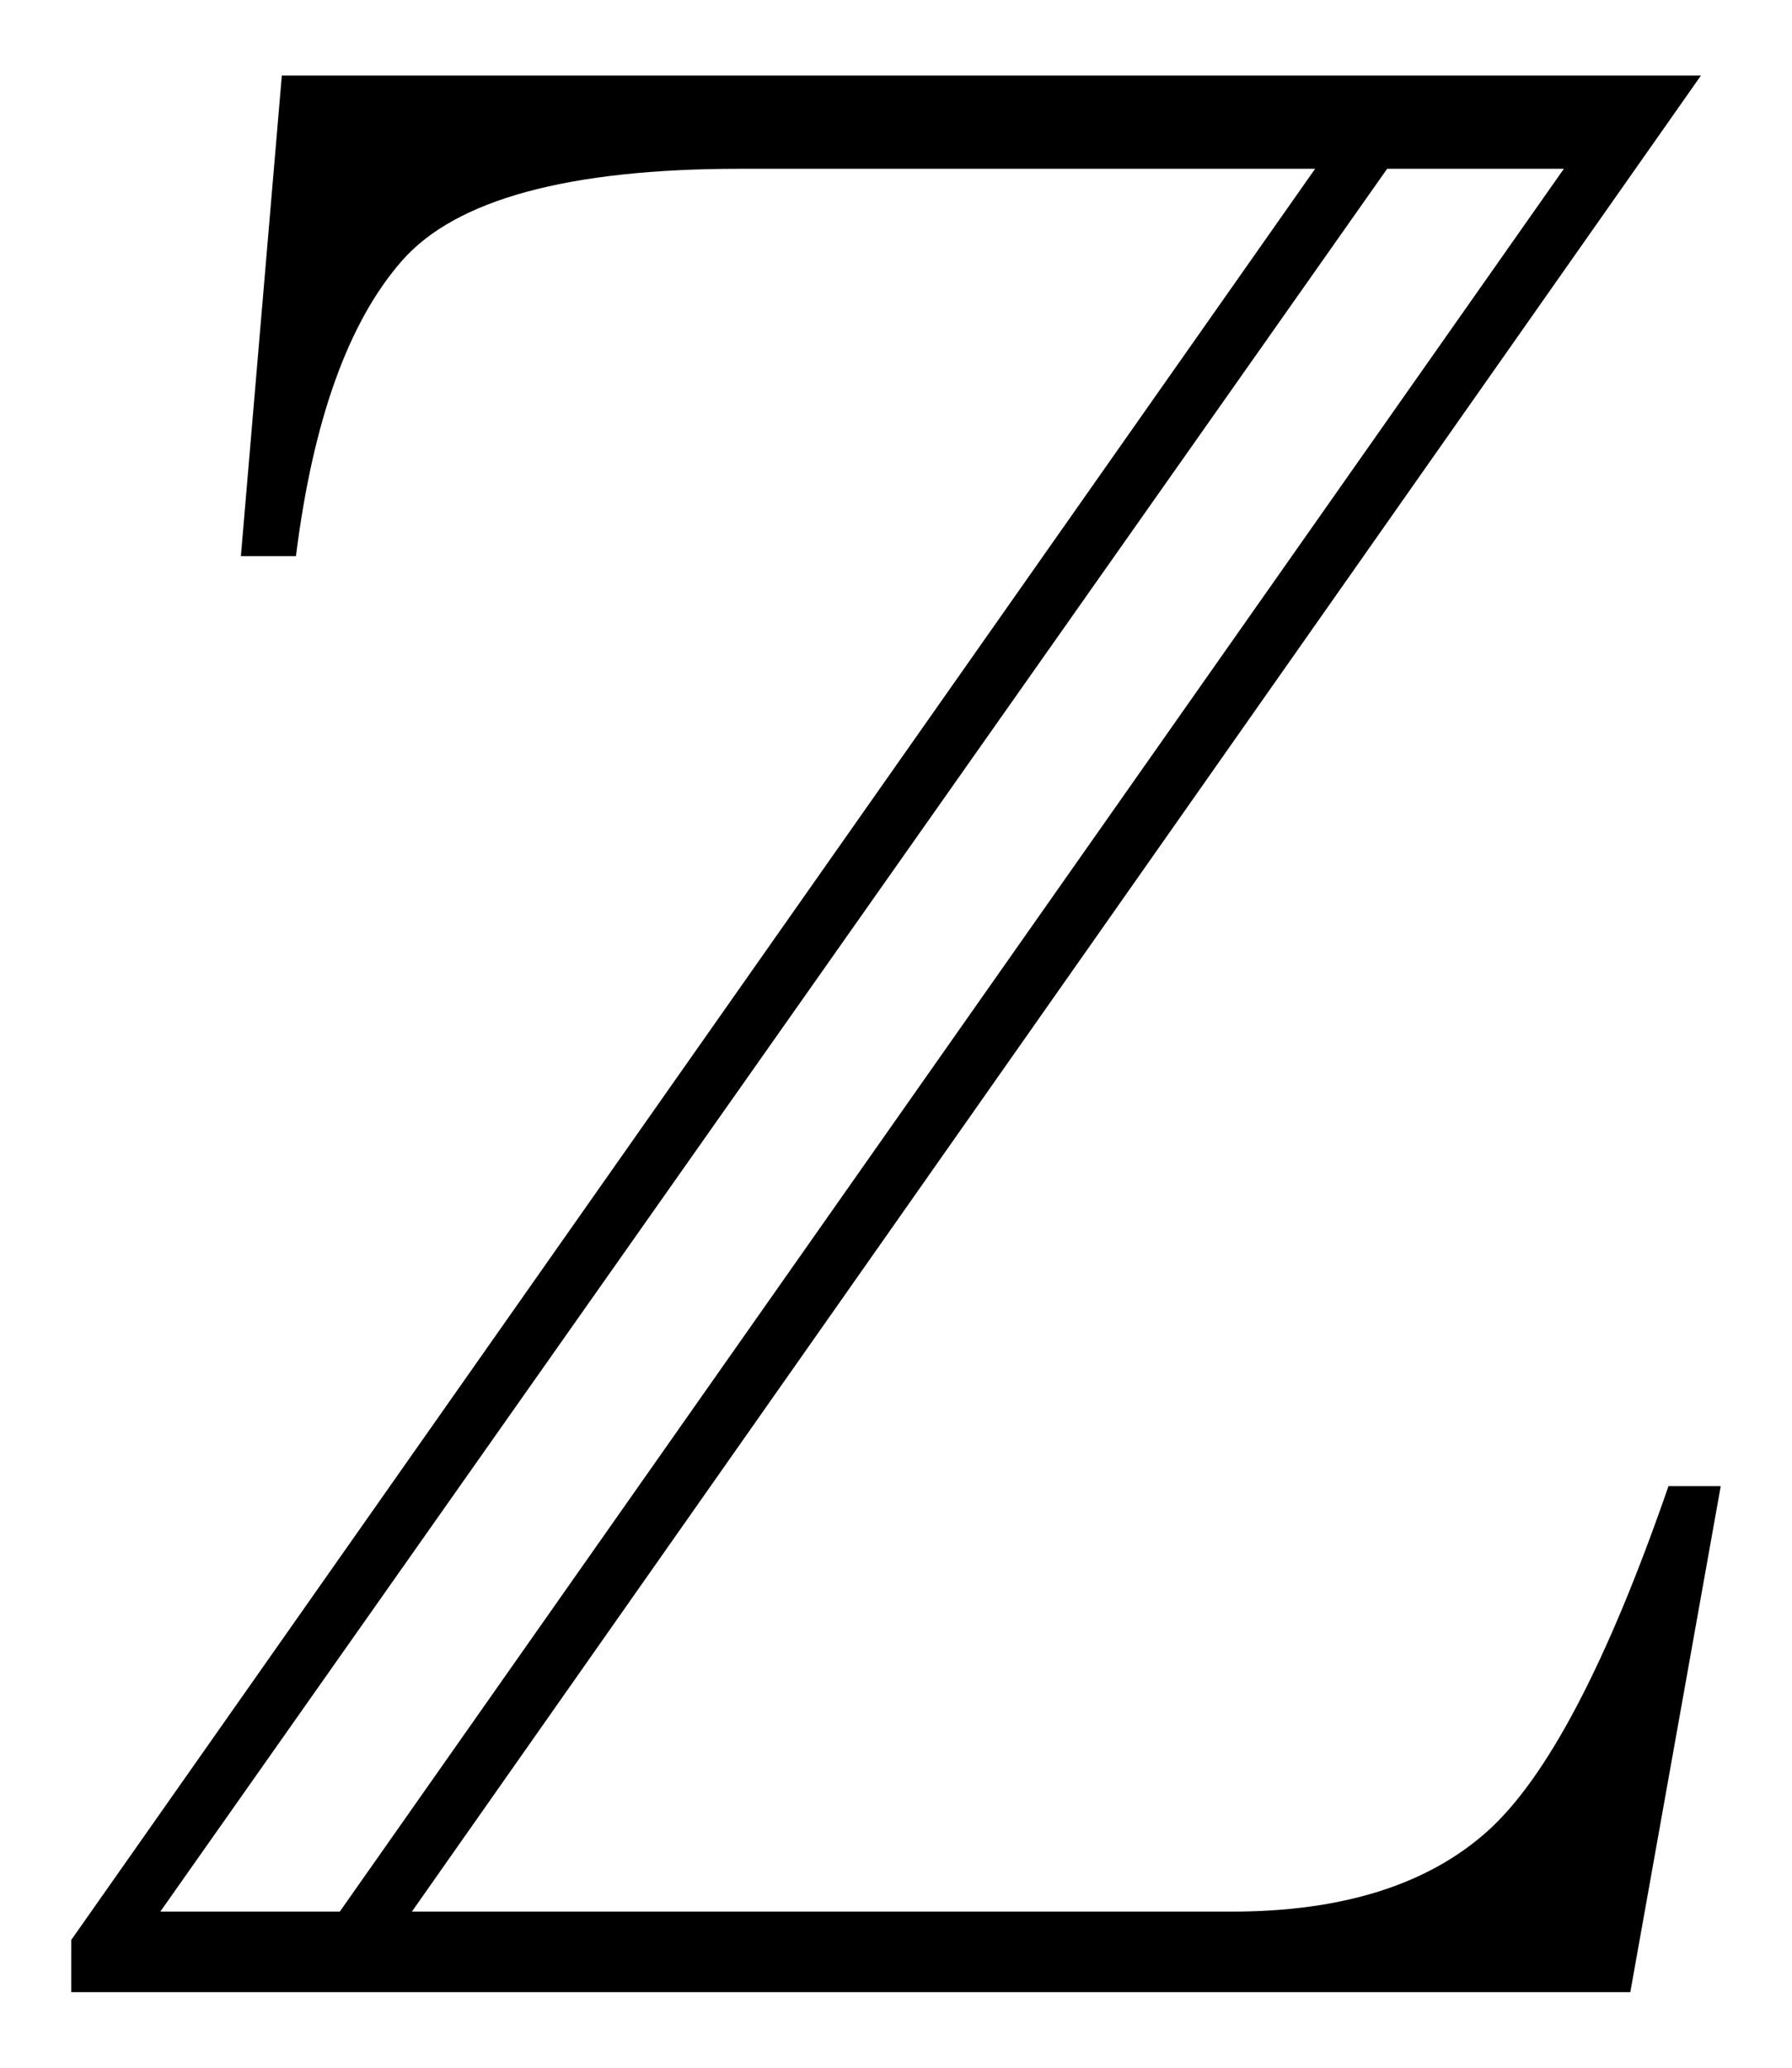 <?xml version="1.0" encoding="UTF-8" standalone="no"?>
<!-- Created with Inkscape (http://www.inkscape.org/) -->
<svg
   xmlns:dc="http://purl.org/dc/elements/1.1/"
   xmlns:cc="http://web.resource.org/cc/"
   xmlns:rdf="http://www.w3.org/1999/02/22-rdf-syntax-ns#"
   xmlns:svg="http://www.w3.org/2000/svg"
   xmlns="http://www.w3.org/2000/svg"
   xmlns:sodipodi="http://sodipodi.sourceforge.net/DTD/sodipodi-0.dtd"
   xmlns:inkscape="http://www.inkscape.org/namespaces/inkscape"
   id="svg2"
   sodipodi:version="0.32"
   inkscape:version="0.45.1"
   width="26"
   height="30"
   version="1.0"
   sodipodi:docbase="C:\Documents and Settings\Administrator\Desktop"
   sodipodi:docname="U+2124.svg"
   inkscape:output_extension="org.inkscape.output.svg.inkscape">
  <defs
     id="defs5" />
  <sodipodi:namedview
     inkscape:window-height="721"
     inkscape:window-width="1024"
     inkscape:pageshadow="2"
     inkscape:pageopacity="0.0"
     guidetolerance="10.0"
     gridtolerance="10.0"
     objecttolerance="10.0"
     borderopacity="1.0"
     bordercolor="#666666"
     pagecolor="#ffffff"
     id="base"
     inkscape:zoom="12.6"
     inkscape:cx="16.015872"
     inkscape:cy="18.174603"
     inkscape:window-x="0"
     inkscape:window-y="20"
     inkscape:current-layer="svg2" />
  <path
     style="font-size:20px;font-style:normal;font-weight:normal;fill:#000000;fill-opacity:1;stroke:none;stroke-width:1px;stroke-linecap:butt;stroke-linejoin:miter;stroke-opacity:1;font-family:DejaVu Sans"
     d="M 24.966,21.562 L 23.654,28.904 L 1.034,28.904 L 1.034,28.146 L 19.081,2.449 L 10.734,2.449 C 8.246,2.449 6.612,2.894 5.833,3.782 C 5.053,4.671 4.541,6.1 4.294,8.068 L 3.495,8.068 L 4.089,1.096 L 24.679,1.096 L 5.976,27.735 L 17.871,27.735 C 19.47,27.735 20.704,27.349 21.572,26.577 C 22.44,25.804 23.319,24.133 24.208,21.562 L 24.966,21.562 z M 22.69,2.449 L 20.126,2.449 L 2.326,27.735 L 4.93,27.735 L 22.69,2.449 z "
     id="text2157" />
</svg>
